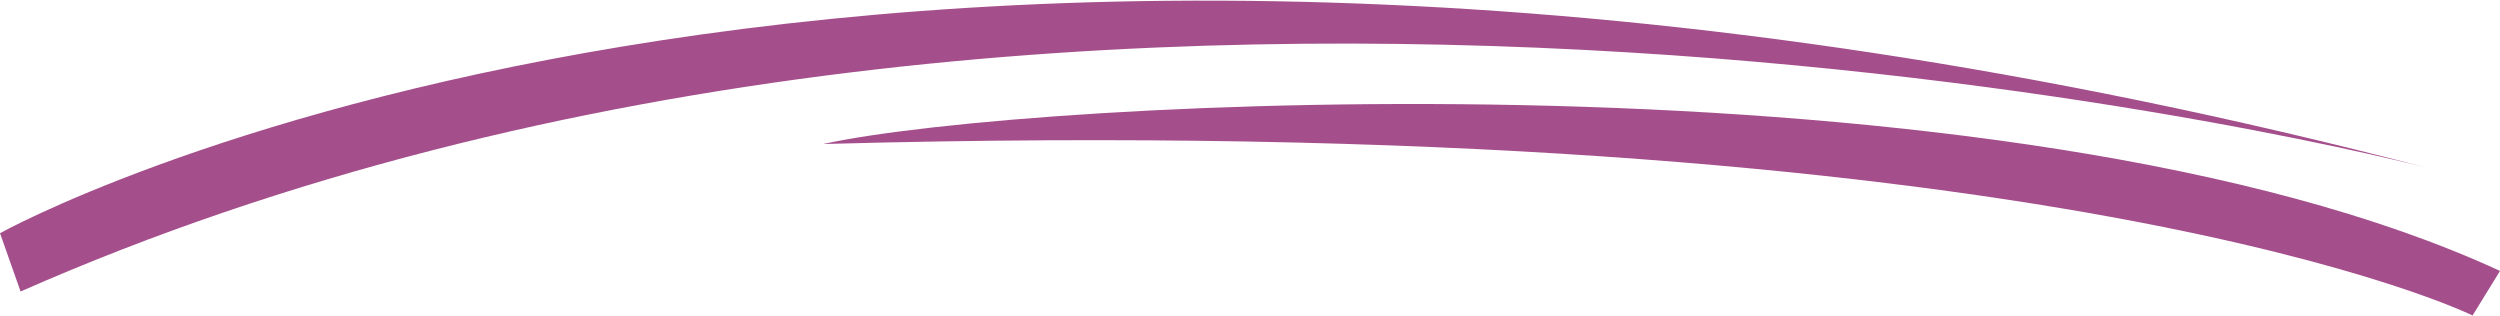 <svg version="1.1" xmlns="http://www.w3.org/2000/svg" xmlns:xlink="http://www.w3.org/1999/xlink" viewBox="0 0 72.9 9.2" xml:space="preserve"><path style="fill:#A44F8C;" d="M0.6,8.5L0,6.8c0,0,24.9-13.9,70.8-1.9C70.8,4.9,31.9-5.3,0.6,8.5"/><path style="fill:#A44F8C;" d="M24,4.2c5.9-1.3,34.6-2.9,48.9,3.7l-0.8,1.3C72.1,9.2,60,3.2,24,4.2"/></svg>